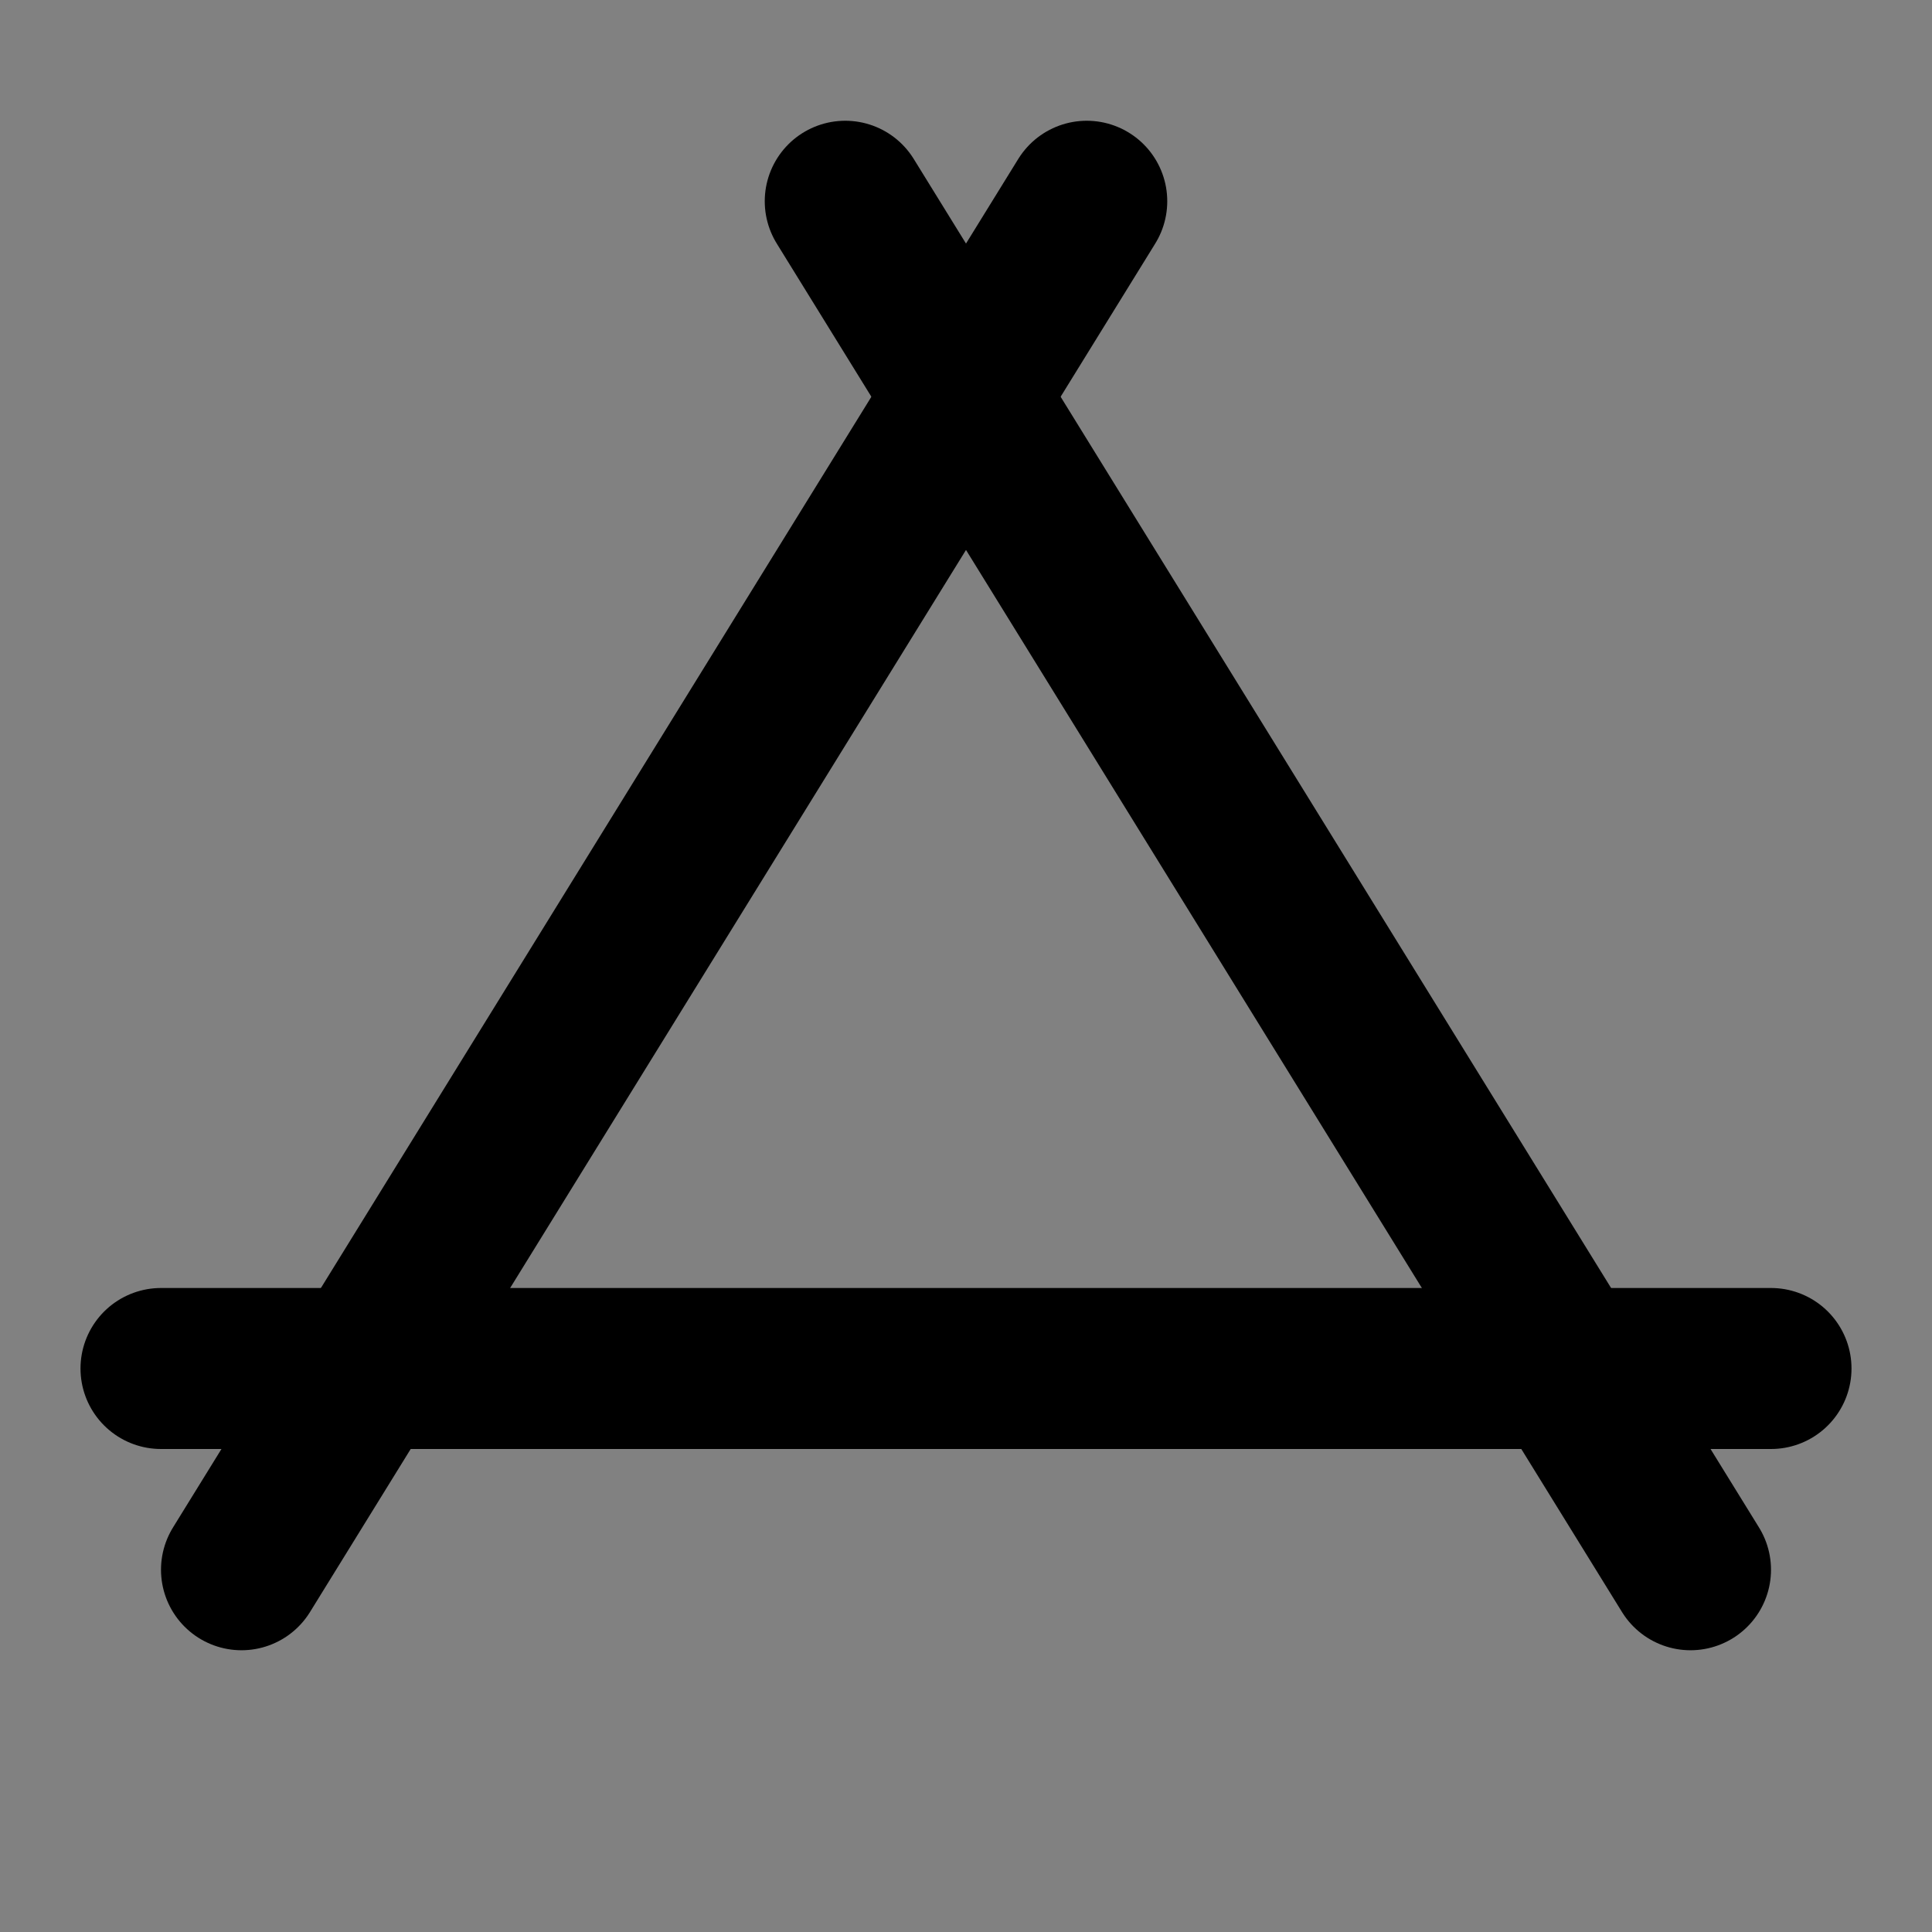 <?xml version="1.0" encoding="utf-8"?><!-- Uploaded to: SVG Repo, www.svgrepo.com, Generator: SVG Repo Mixer Tools -->
<svg width="800px" height="800px" viewBox="0 0 48 48" fill="none" xmlns="http://www.w3.org/2000/svg">
<rect x="0" y="0" width="48" height="48" fill="#808080" stroke="none"/>
<rect width="48" height="48" fill="white" fill-opacity="0.01"/>
<path d="M4 34H44" stroke="#000000" stroke-width="4" stroke-linecap="round" stroke-linejoin="round"/>
<path d="M42 39L21 5" stroke="#000000" stroke-width="4" stroke-linecap="round" stroke-linejoin="round"/>
<path d="M6 39L27 5" stroke="#000000" stroke-width="4" stroke-linecap="round" stroke-linejoin="round"/>
</svg>